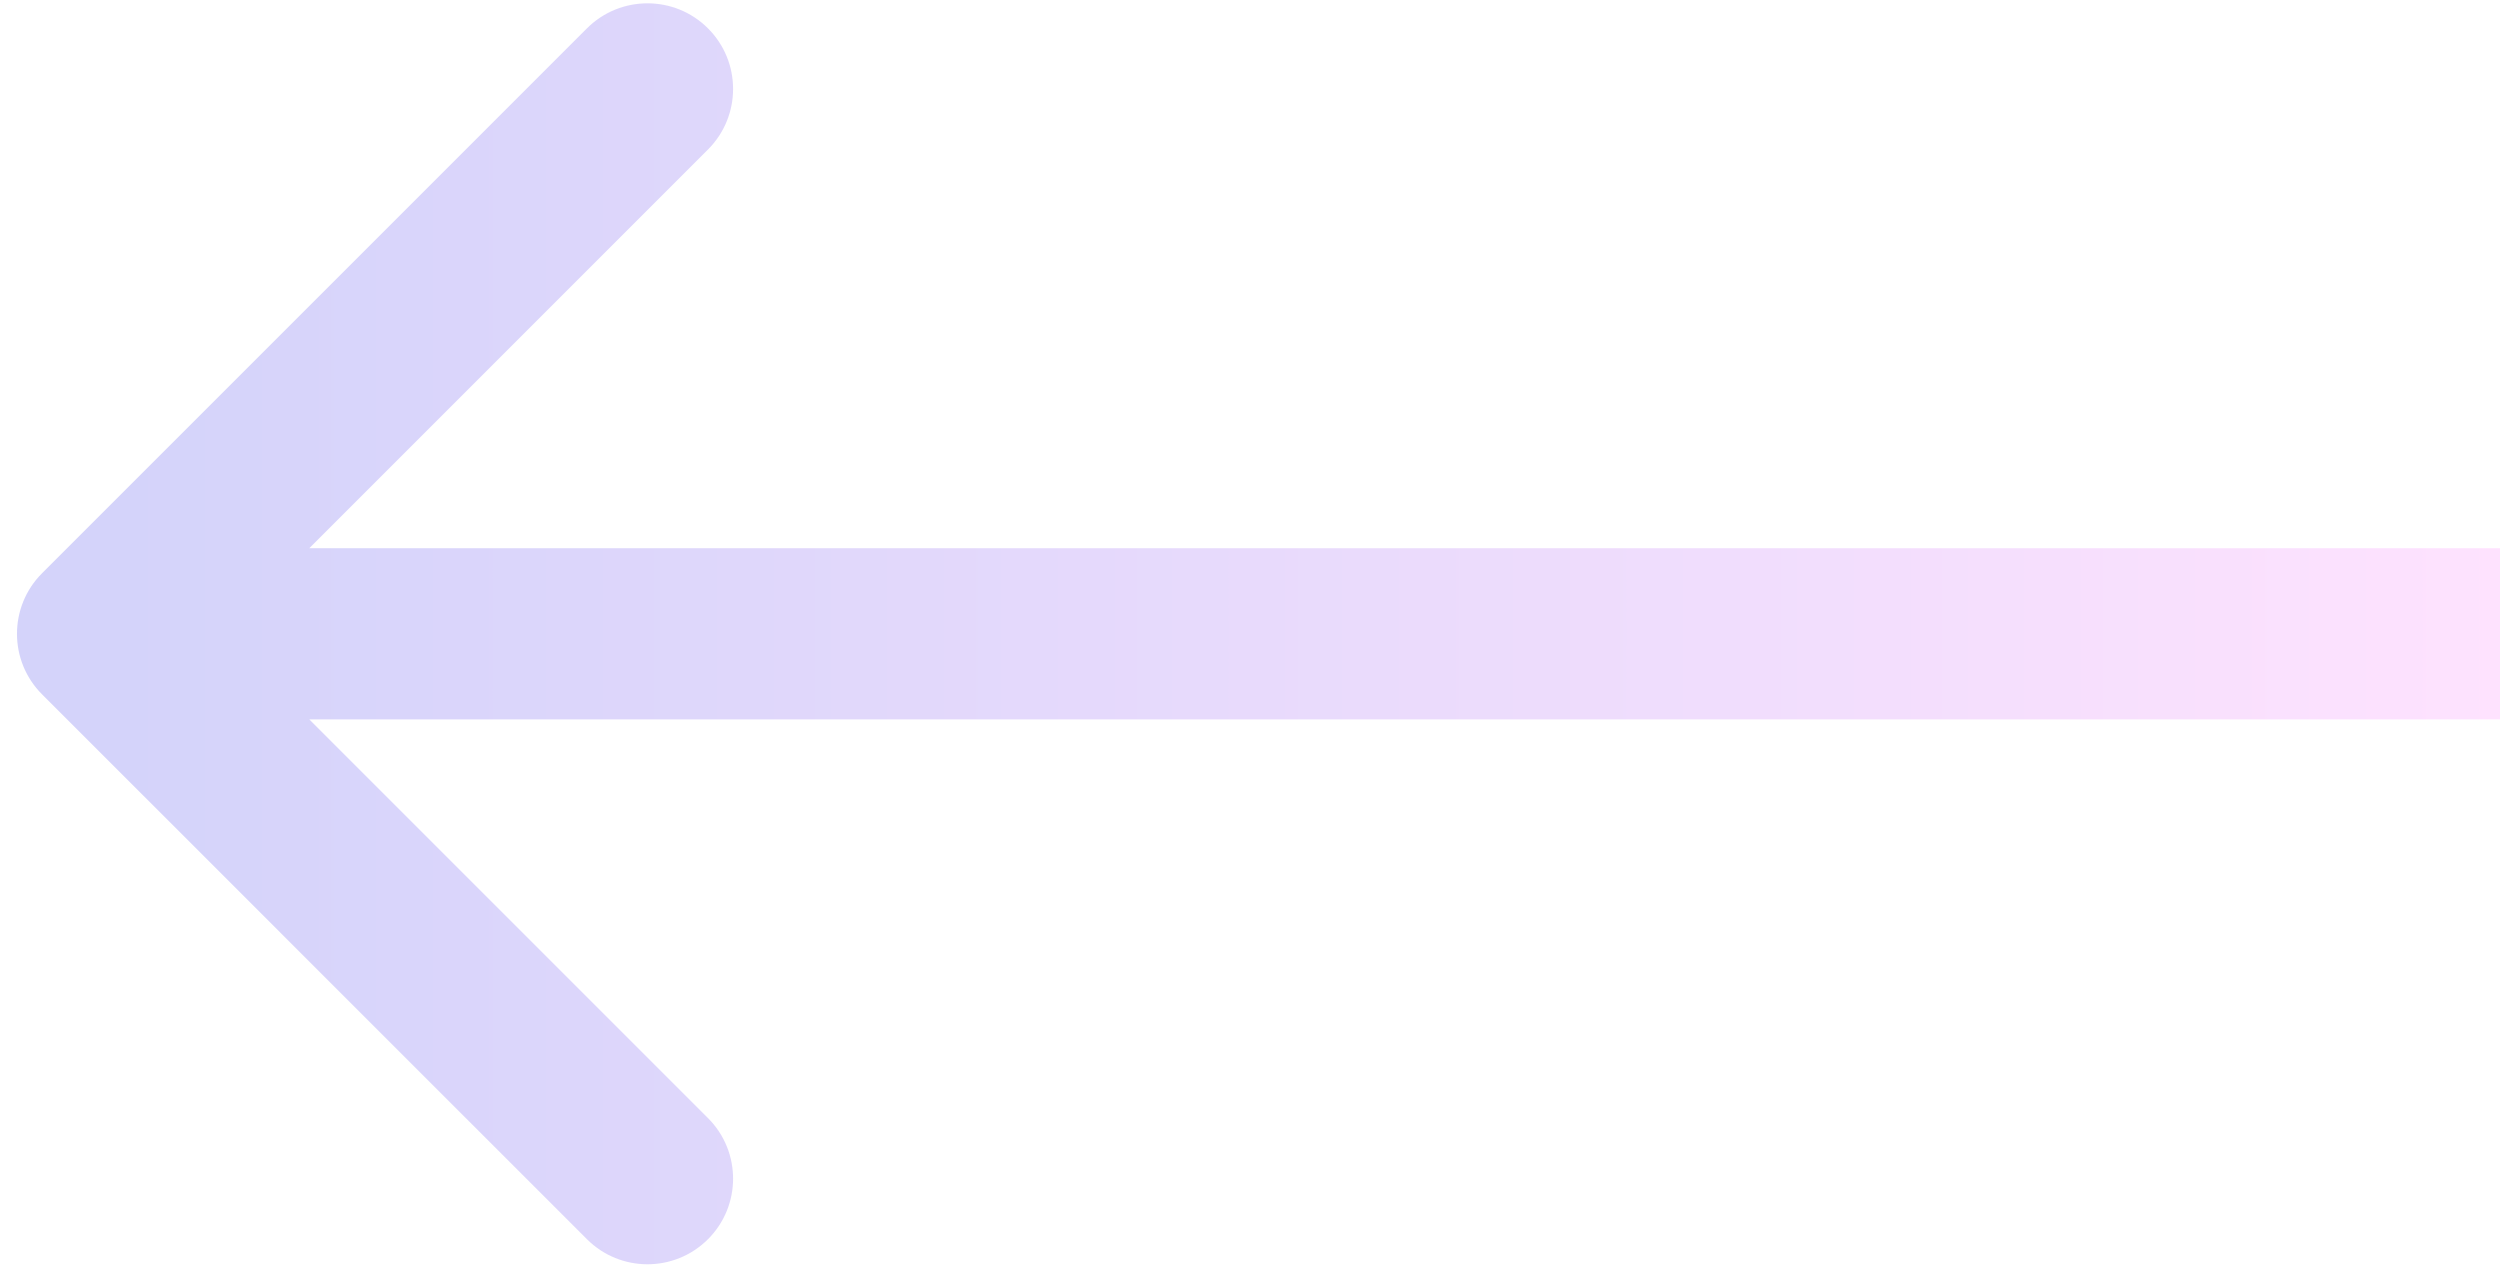 <svg width="73" height="37" viewBox="0 0 73 37" fill="none" xmlns="http://www.w3.org/2000/svg">
<path d="M1.228 16.739C0.252 17.715 0.252 19.298 1.228 20.275L17.138 36.184C18.114 37.161 19.698 37.161 20.674 36.184C21.65 35.208 21.65 33.625 20.674 32.649L6.532 18.507L20.674 4.365C21.65 3.388 21.65 1.805 20.674 0.829C19.698 -0.147 18.114 -0.147 17.138 0.829L1.228 16.739ZM2.996 21.007H73.003V16.007H2.996V21.007Z" fill="url(#paint0_linear_246_4678)" fill-opacity="0.62"/>
<defs>
<linearGradient id="paint0_linear_246_4678" x1="2.996" y1="19.007" x2="73.003" y2="19.007" gradientUnits="userSpaceOnUse">
<stop stop-color="#B9B8F7"/>
<stop offset="1" stop-color="#FDD0FD"/>
</linearGradient>
</defs>
</svg>
